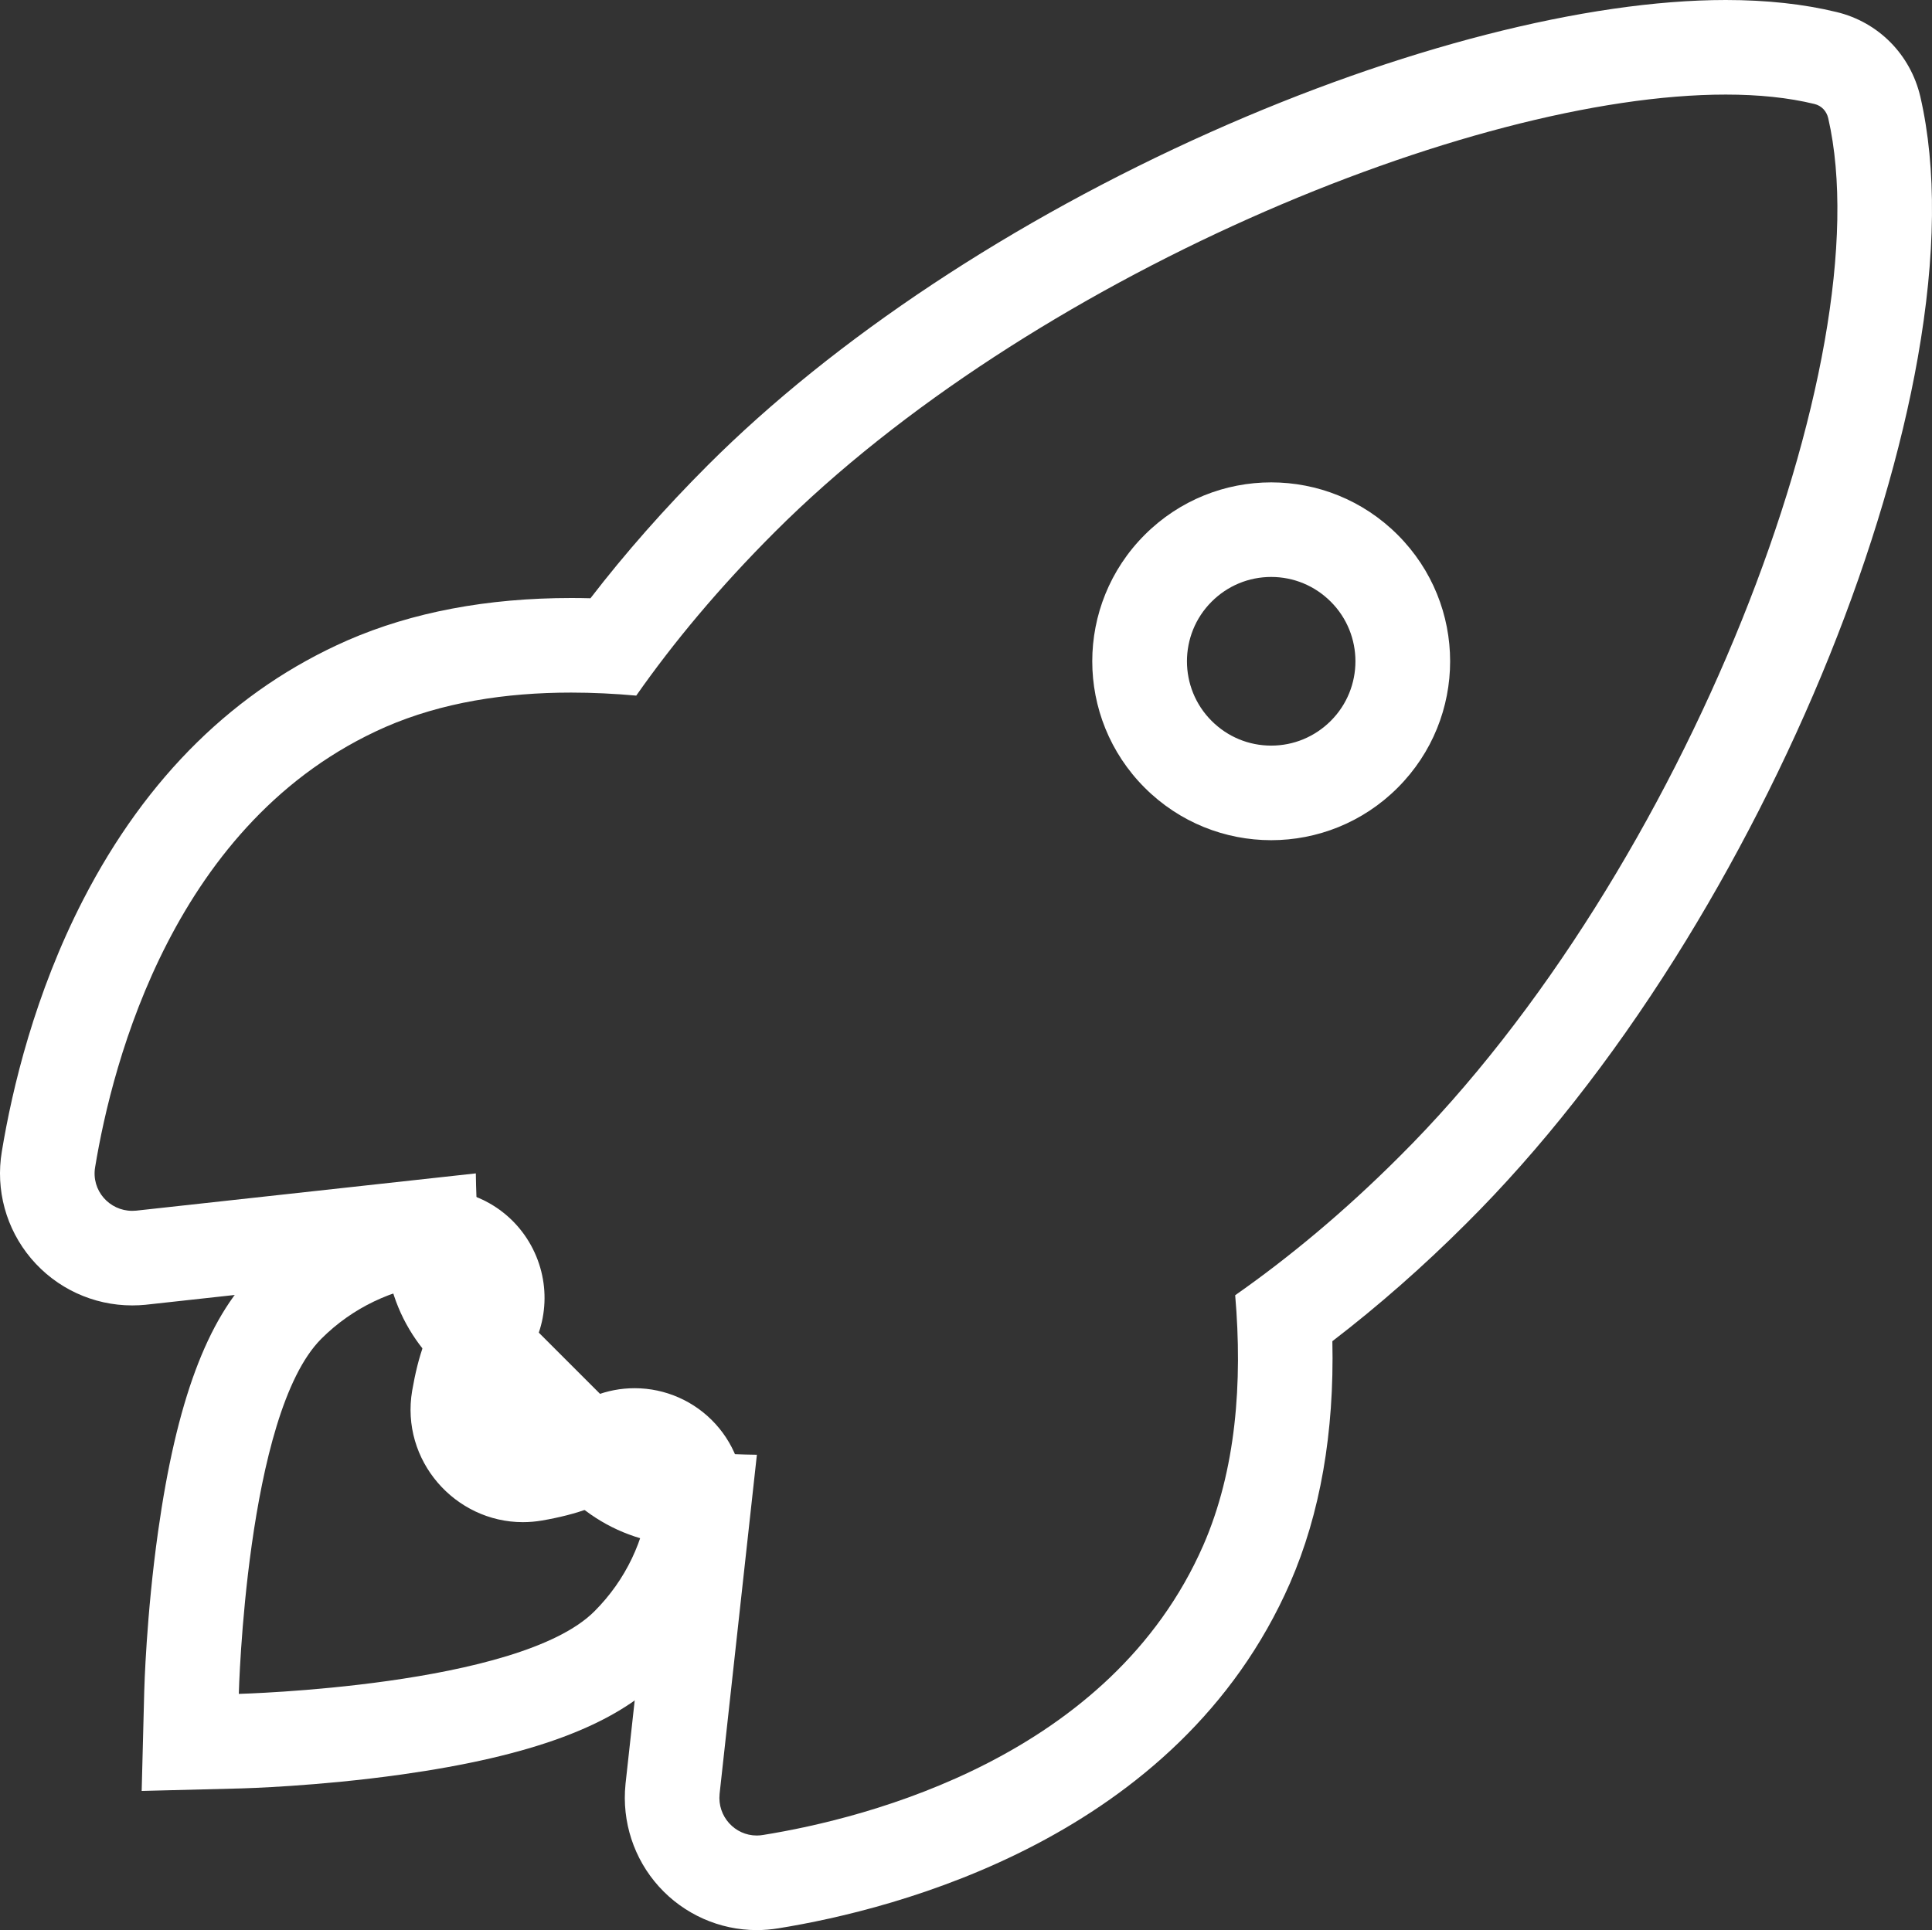 <svg xmlns="http://www.w3.org/2000/svg" width="61.269" height="61.222" viewBox="0 0 61.269 61.222">
  <rect x="0" y="0" width="61.269" height="61.222" fill="#333333" stroke="none"/>
  <g id="Icon_ionic-ios-rocket" data-name="Icon ionic-ios-rocket" transform="translate(-0.366 -0.372)">
    <g id="Path_924" data-name="Path 924" transform="translate(0 0)" fill="none">
      <path d="M58.344,4.121a.586.586,0,0,0-.438-.452C50.68,1.9,33.985,8.2,24.94,17.244a39.1,39.1,0,0,0-4.4,5.193,16.359,16.359,0,0,0-7.956,1c-6.707,2.949-8.66,10.652-9.2,13.959a1.19,1.19,0,0,0,1.3,1.381l10.772-1.182a23.947,23.947,0,0,0,.146,2.431,2.411,2.411,0,0,0,.7,1.474l4.171,4.171a2.411,2.411,0,0,0,1.474.7,23.9,23.9,0,0,0,2.417.146L23.186,57.276a1.19,1.19,0,0,0,1.381,1.3c3.307-.531,11.024-2.484,13.959-9.191a16.433,16.433,0,0,0,1.009-7.929,39.16,39.16,0,0,0,5.207-4.4C53.828,28.029,60.084,11.705,58.344,4.121ZM36.668,25.359a5.673,5.673,0,1,1,8.022,0A5.668,5.668,0,0,1,36.668,25.359Z" stroke="none"/>
      <path d="M 55.095 3.372 C 46.979 3.371 32.956 9.228 24.94 17.244 C 23.173 19.01 21.725 20.75 20.543 22.437 C 19.852 22.375 19.161 22.341 18.477 22.341 C 16.397 22.341 14.376 22.654 12.588 23.433 C 5.88 26.382 3.928 34.085 3.383 37.393 C 3.257 38.134 3.833 38.78 4.559 38.78 C 4.601 38.78 4.643 38.778 4.685 38.774 L 15.456 37.592 C 15.47 38.628 15.536 39.451 15.603 40.022 C 15.656 40.58 15.908 41.098 16.306 41.497 L 20.477 45.667 C 20.875 46.066 21.393 46.318 21.951 46.371 C 22.522 46.438 23.346 46.504 24.369 46.517 L 23.186 57.276 C 23.114 57.99 23.671 58.595 24.364 58.595 C 24.431 58.595 24.499 58.589 24.568 58.577 C 27.875 58.046 35.592 56.094 38.527 49.386 C 39.563 47.009 39.776 44.233 39.537 41.457 C 41.223 40.275 42.977 38.827 44.743 37.061 C 53.828 28.029 60.084 11.705 58.344 4.121 C 58.291 3.896 58.131 3.723 57.905 3.67 C 57.083 3.469 56.137 3.372 55.095 3.372 M 40.679 27.023 C 39.228 27.023 37.777 26.468 36.668 25.359 C 34.45 23.141 34.45 19.555 36.668 17.337 C 37.777 16.228 39.228 15.673 40.679 15.673 C 42.13 15.673 43.581 16.228 44.69 17.337 C 46.908 19.555 46.908 23.141 44.69 25.359 C 43.581 26.468 42.13 27.023 40.679 27.023 M 55.094 0.372 L 55.094 3.372 L 55.094 0.372 C 56.389 0.372 57.571 0.501 58.609 0.754 C 59.933 1.072 60.949 2.097 61.264 3.434 L 61.266 3.442 L 61.268 3.451 C 61.784 5.702 61.756 8.484 61.184 11.719 C 60.669 14.637 59.701 17.905 58.385 21.17 C 57.057 24.465 55.362 27.784 53.485 30.768 C 51.442 34.014 49.213 36.846 46.862 39.185 C 45.501 40.545 44.079 41.795 42.619 42.915 C 42.682 45.819 42.233 48.392 41.277 50.585 C 37.734 58.681 28.758 60.941 25.053 61.538 C 24.825 61.575 24.594 61.595 24.364 61.595 C 23.185 61.595 22.055 61.092 21.263 60.215 C 20.468 59.336 20.082 58.154 20.202 56.972 L 20.203 56.96 L 20.204 56.948 L 21.049 49.262 C 20.039 49.043 19.099 48.532 18.356 47.789 L 14.185 43.618 C 13.438 42.871 12.926 41.927 12.709 40.911 L 5.012 41.756 L 5 41.757 L 4.988 41.759 C 4.846 41.773 4.702 41.78 4.559 41.78 C 3.321 41.78 2.152 41.238 1.353 40.292 C 0.558 39.351 0.22 38.115 0.424 36.898 C 0.754 34.898 1.47 31.89 3.007 28.905 C 5.012 25.013 7.829 22.248 11.38 20.687 L 11.385 20.685 L 11.389 20.683 C 13.433 19.792 15.818 19.341 18.477 19.341 C 18.679 19.341 18.884 19.343 19.091 19.349 C 20.2 17.909 21.448 16.493 22.818 15.123 C 26.829 11.112 32.489 7.361 38.755 4.563 C 44.719 1.9 50.674 0.372 55.094 0.372 Z M 40.679 24.023 C 41.391 24.023 42.062 23.744 42.569 23.238 C 43.611 22.196 43.611 20.5 42.569 19.458 C 42.062 18.952 41.391 18.673 40.679 18.673 C 39.966 18.673 39.295 18.952 38.789 19.458 C 37.747 20.5 37.747 22.196 38.789 23.238 C 39.295 23.744 39.966 24.023 40.679 24.023 Z" stroke="none" fill="#fff"/>
    </g>
    <g id="Path_925" data-name="Path 925" transform="translate(2.152 17.753)" fill="none">
      <path d="M18.033,29.787h0A5.039,5.039,0,0,1,15.4,30.85a3.575,3.575,0,0,1-4.117-4.117,4.94,4.94,0,0,1,1.049-2.617l.013-.013a.444.444,0,0,0-.372-.757A6.106,6.106,0,0,0,8.4,25.086C6.013,27.476,5.787,36.349,5.787,36.349s8.886-.226,11.276-2.617a6.065,6.065,0,0,0,1.74-3.573A.454.454,0,0,0,18.033,29.787Z" stroke="none"/>
      <path d="M 12.038 23.342 C 12.018 23.342 11.997 23.343 11.976 23.346 C 10.674 23.505 9.399 24.089 8.403 25.086 C 6.013 27.476 5.787 36.349 5.787 36.349 C 5.787 36.349 14.672 36.123 17.063 33.732 C 18.073 32.723 18.644 31.461 18.803 30.159 C 18.831 29.864 18.59 29.653 18.342 29.653 C 18.233 29.653 18.122 29.694 18.033 29.787 C 17.475 30.345 16.479 30.664 15.403 30.85 C 15.198 30.885 14.995 30.902 14.796 30.902 C 12.646 30.902 10.909 28.945 11.285 26.732 C 11.471 25.657 11.777 24.66 12.335 24.116 L 12.348 24.103 C 12.638 23.812 12.425 23.342 12.038 23.342 M 12.038 20.342 C 13.436 20.342 14.685 21.177 15.22 22.469 C 15.744 23.735 15.471 25.177 14.526 26.166 C 14.479 26.267 14.358 26.569 14.243 27.238 C 14.214 27.407 14.257 27.559 14.368 27.691 C 14.422 27.755 14.57 27.902 14.796 27.902 C 14.828 27.902 14.862 27.899 14.896 27.893 C 15.582 27.774 15.893 27.64 15.985 27.594 C 16.625 26.985 17.456 26.653 18.342 26.653 C 19.315 26.653 20.249 27.066 20.905 27.788 C 21.558 28.505 21.881 29.471 21.79 30.439 L 21.786 30.482 L 21.781 30.524 C 21.531 32.561 20.633 34.404 19.184 35.853 C 17.681 37.357 15.064 38.327 10.947 38.907 C 8.287 39.282 5.961 39.345 5.863 39.348 L 2.707 39.428 L 2.788 36.272 C 2.79 36.175 2.853 33.851 3.228 31.194 C 3.808 27.083 4.779 24.467 6.282 22.964 C 7.71 21.536 9.603 20.614 11.611 20.368 C 11.753 20.35 11.896 20.342 12.038 20.342 Z" stroke="none" fill="#fff"/>
    </g>
  </g>
</svg>
